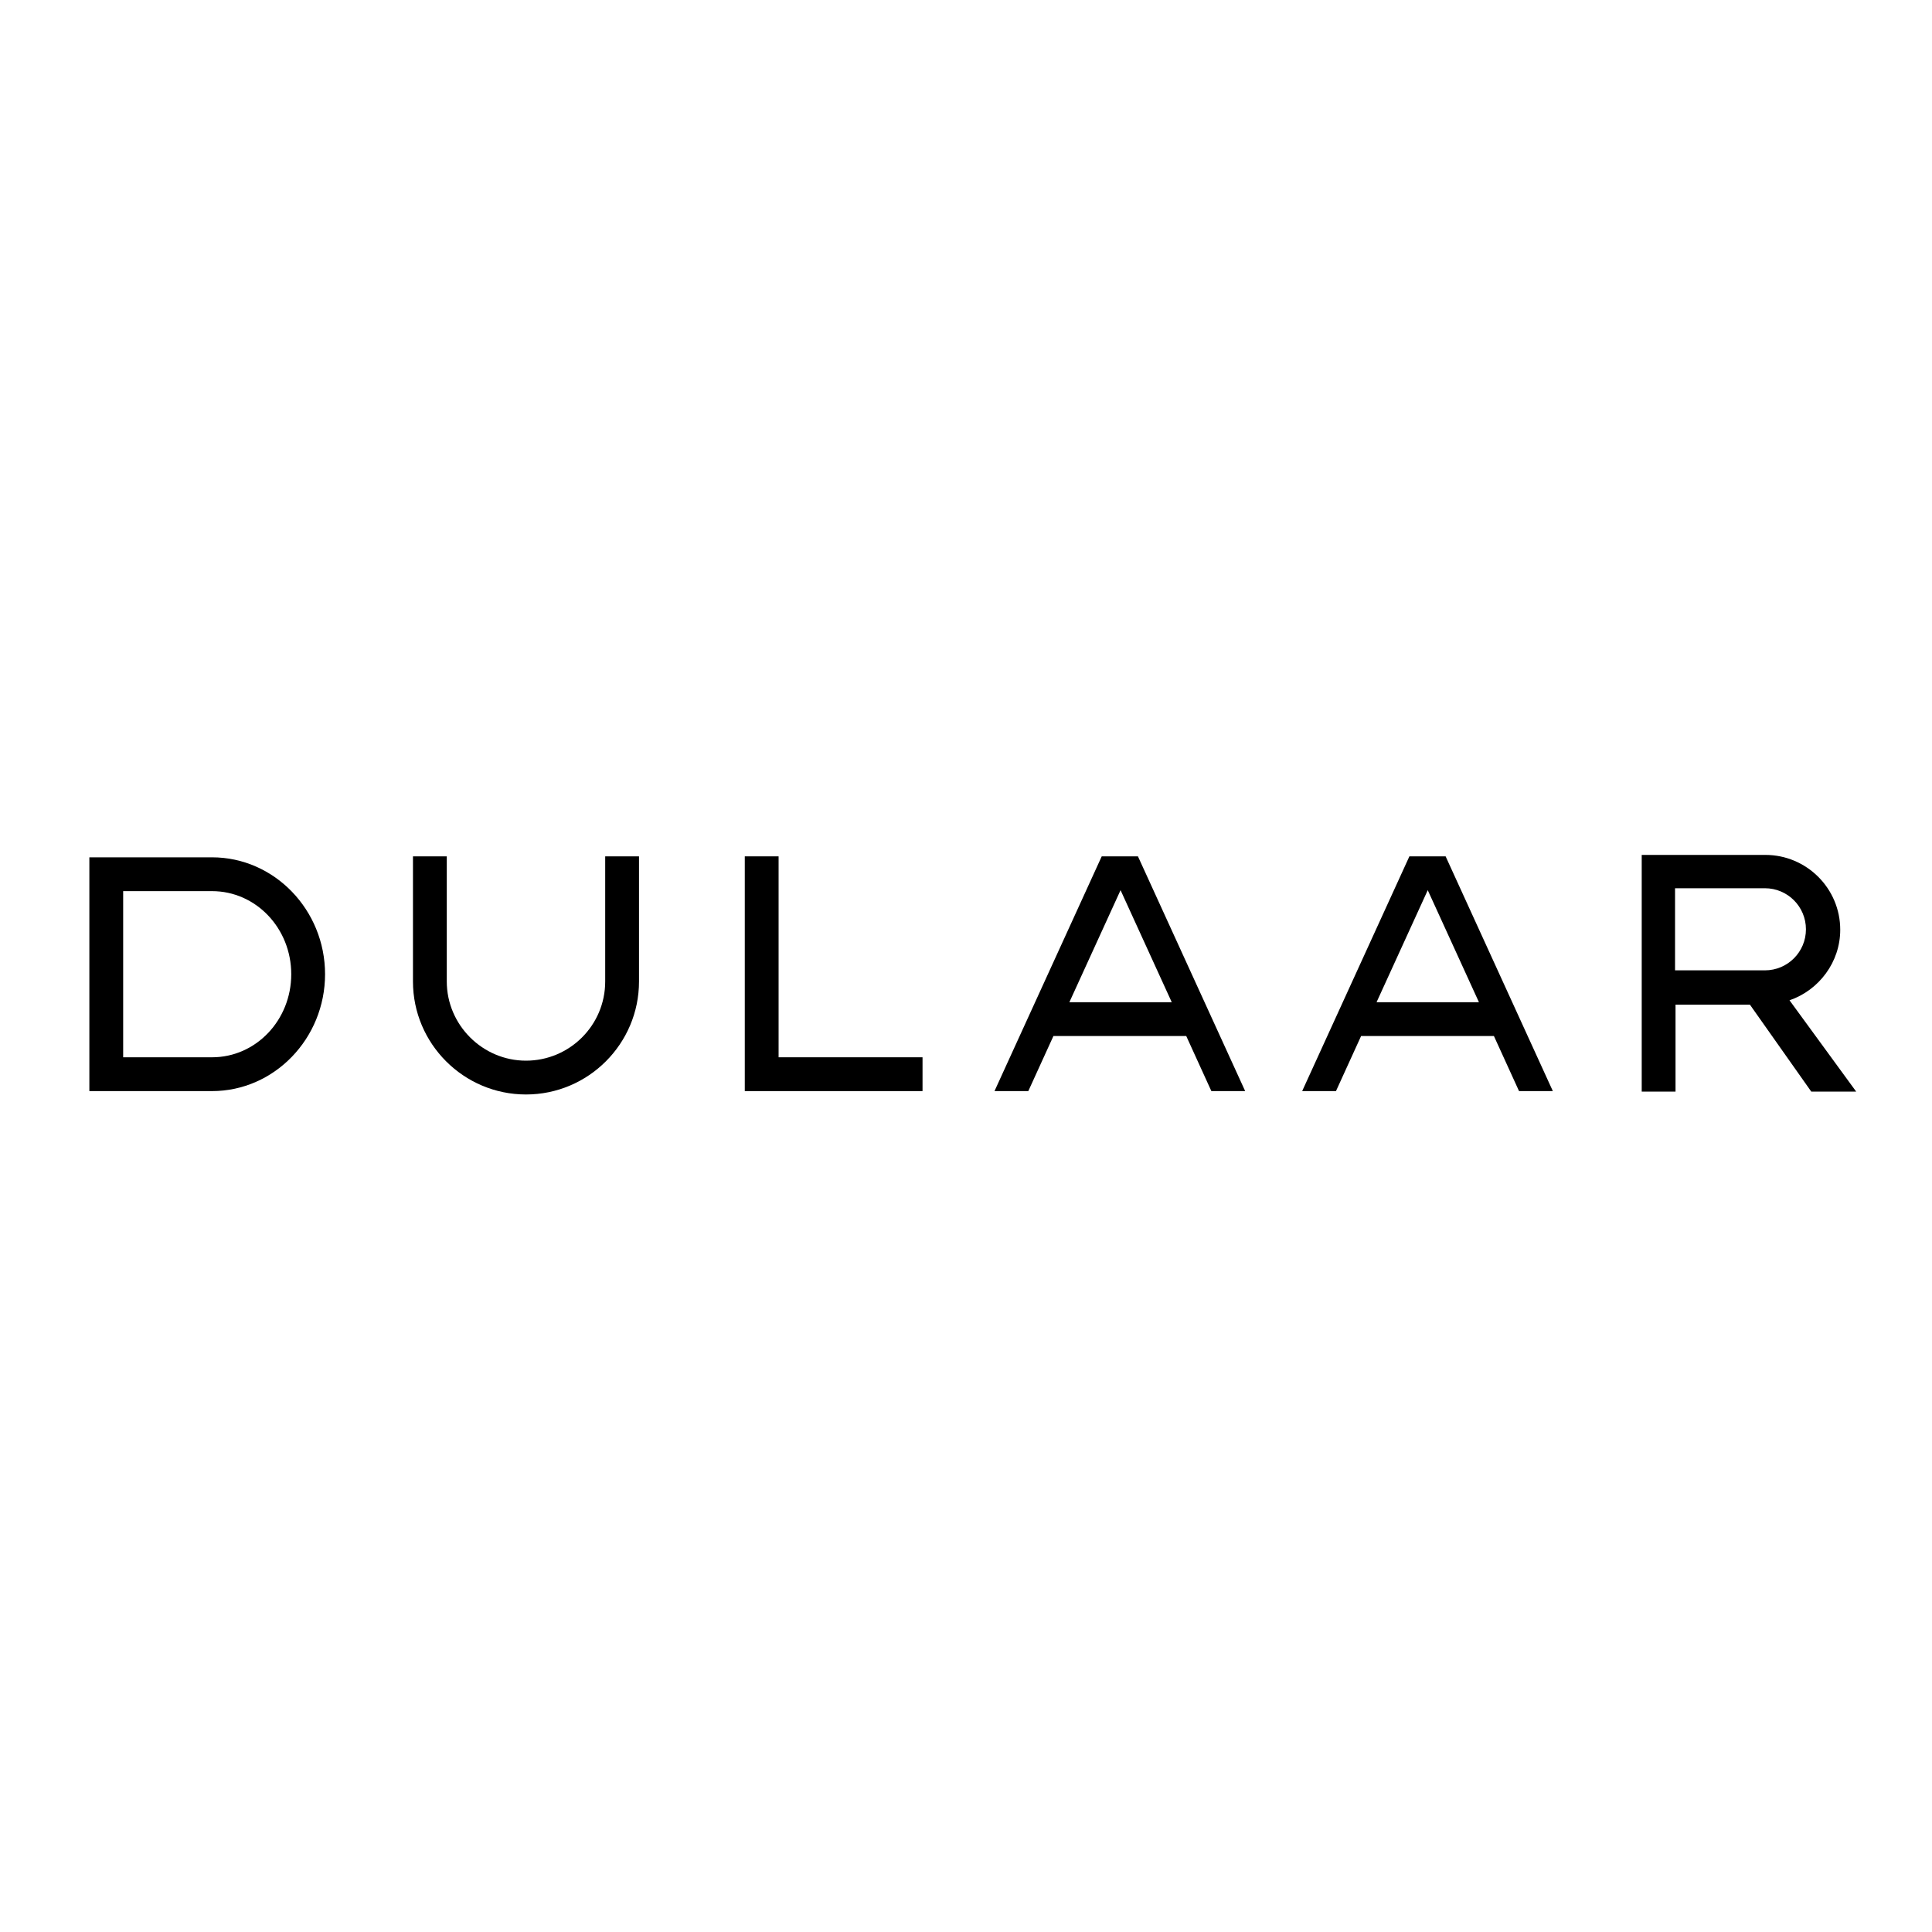 <?xml version="1.0" encoding="utf-8"?>
<!-- Generator: Adobe Illustrator 28.1.0, SVG Export Plug-In . SVG Version: 6.00 Build 0)  -->
<svg version="1.1" id="Layer_1" xmlns="http://www.w3.org/2000/svg" xmlns:xlink="http://www.w3.org/1999/xlink" x="0px" y="0px"
	 viewBox="0 0 400 400" style="enable-background:new 0 0 400 400;" xml:space="preserve">
<g>
	<path d="M43.9,177.5H25.5h-7v7v34.4v7h7h18.4c12.9,0,23.4-10.9,23.4-24.2S56.8,177.5,43.9,177.5z M43.9,218.9H25.5v-34.4h18.4
		c9.1,0,16.4,7.7,16.4,17.2S53,218.9,43.9,218.9z"/>
	<path d="M125.3,203.2c0,9.1-7.4,16.4-16.4,16.4s-16.4-7.4-16.4-16.4v-25.9h-7v25.9c0,12.9,10.5,23.4,23.4,23.4
		c12.9,0,23.4-10.5,23.4-23.4v-25.9h-7V203.2z"/>
	<path d="M370.5,207.1c6.1-2.1,10.5-7.9,10.5-14.6c0-8.6-7-15.5-15.5-15.5h-18.6h-7v0.3v6.7v17v7v18h7v-18h15.4l12.7,18h9.3
		L370.5,207.1z M346.8,200.9v-17h18.6c4.7,0,8.5,3.8,8.5,8.5c0,4.7-3.8,8.5-8.5,8.5H346.8z"/>
	<polygon points="161.2,177.3 154.2,177.3 154.2,218.9 154.2,225.9 161.2,225.9 191,225.9 191,218.9 161.2,218.9 	"/>
	<path d="M235.1,177.3h-6.4h-0.6l-22.2,48.6h7l5.2-11.4h27.5l5.2,11.4h7l-22.2-48.6H235.1z M221.4,207.5l10.6-23.2l10.6,23.2H221.4z
		"/>
	<path d="M298.8,177.3h-6.4h-0.6l-22.2,48.6h7l5.2-11.4h27.5l5.2,11.4h7l-22.2-48.6H298.8z M285,207.5l10.6-23.2l10.6,23.2H285z"/>
</g>
</svg>
